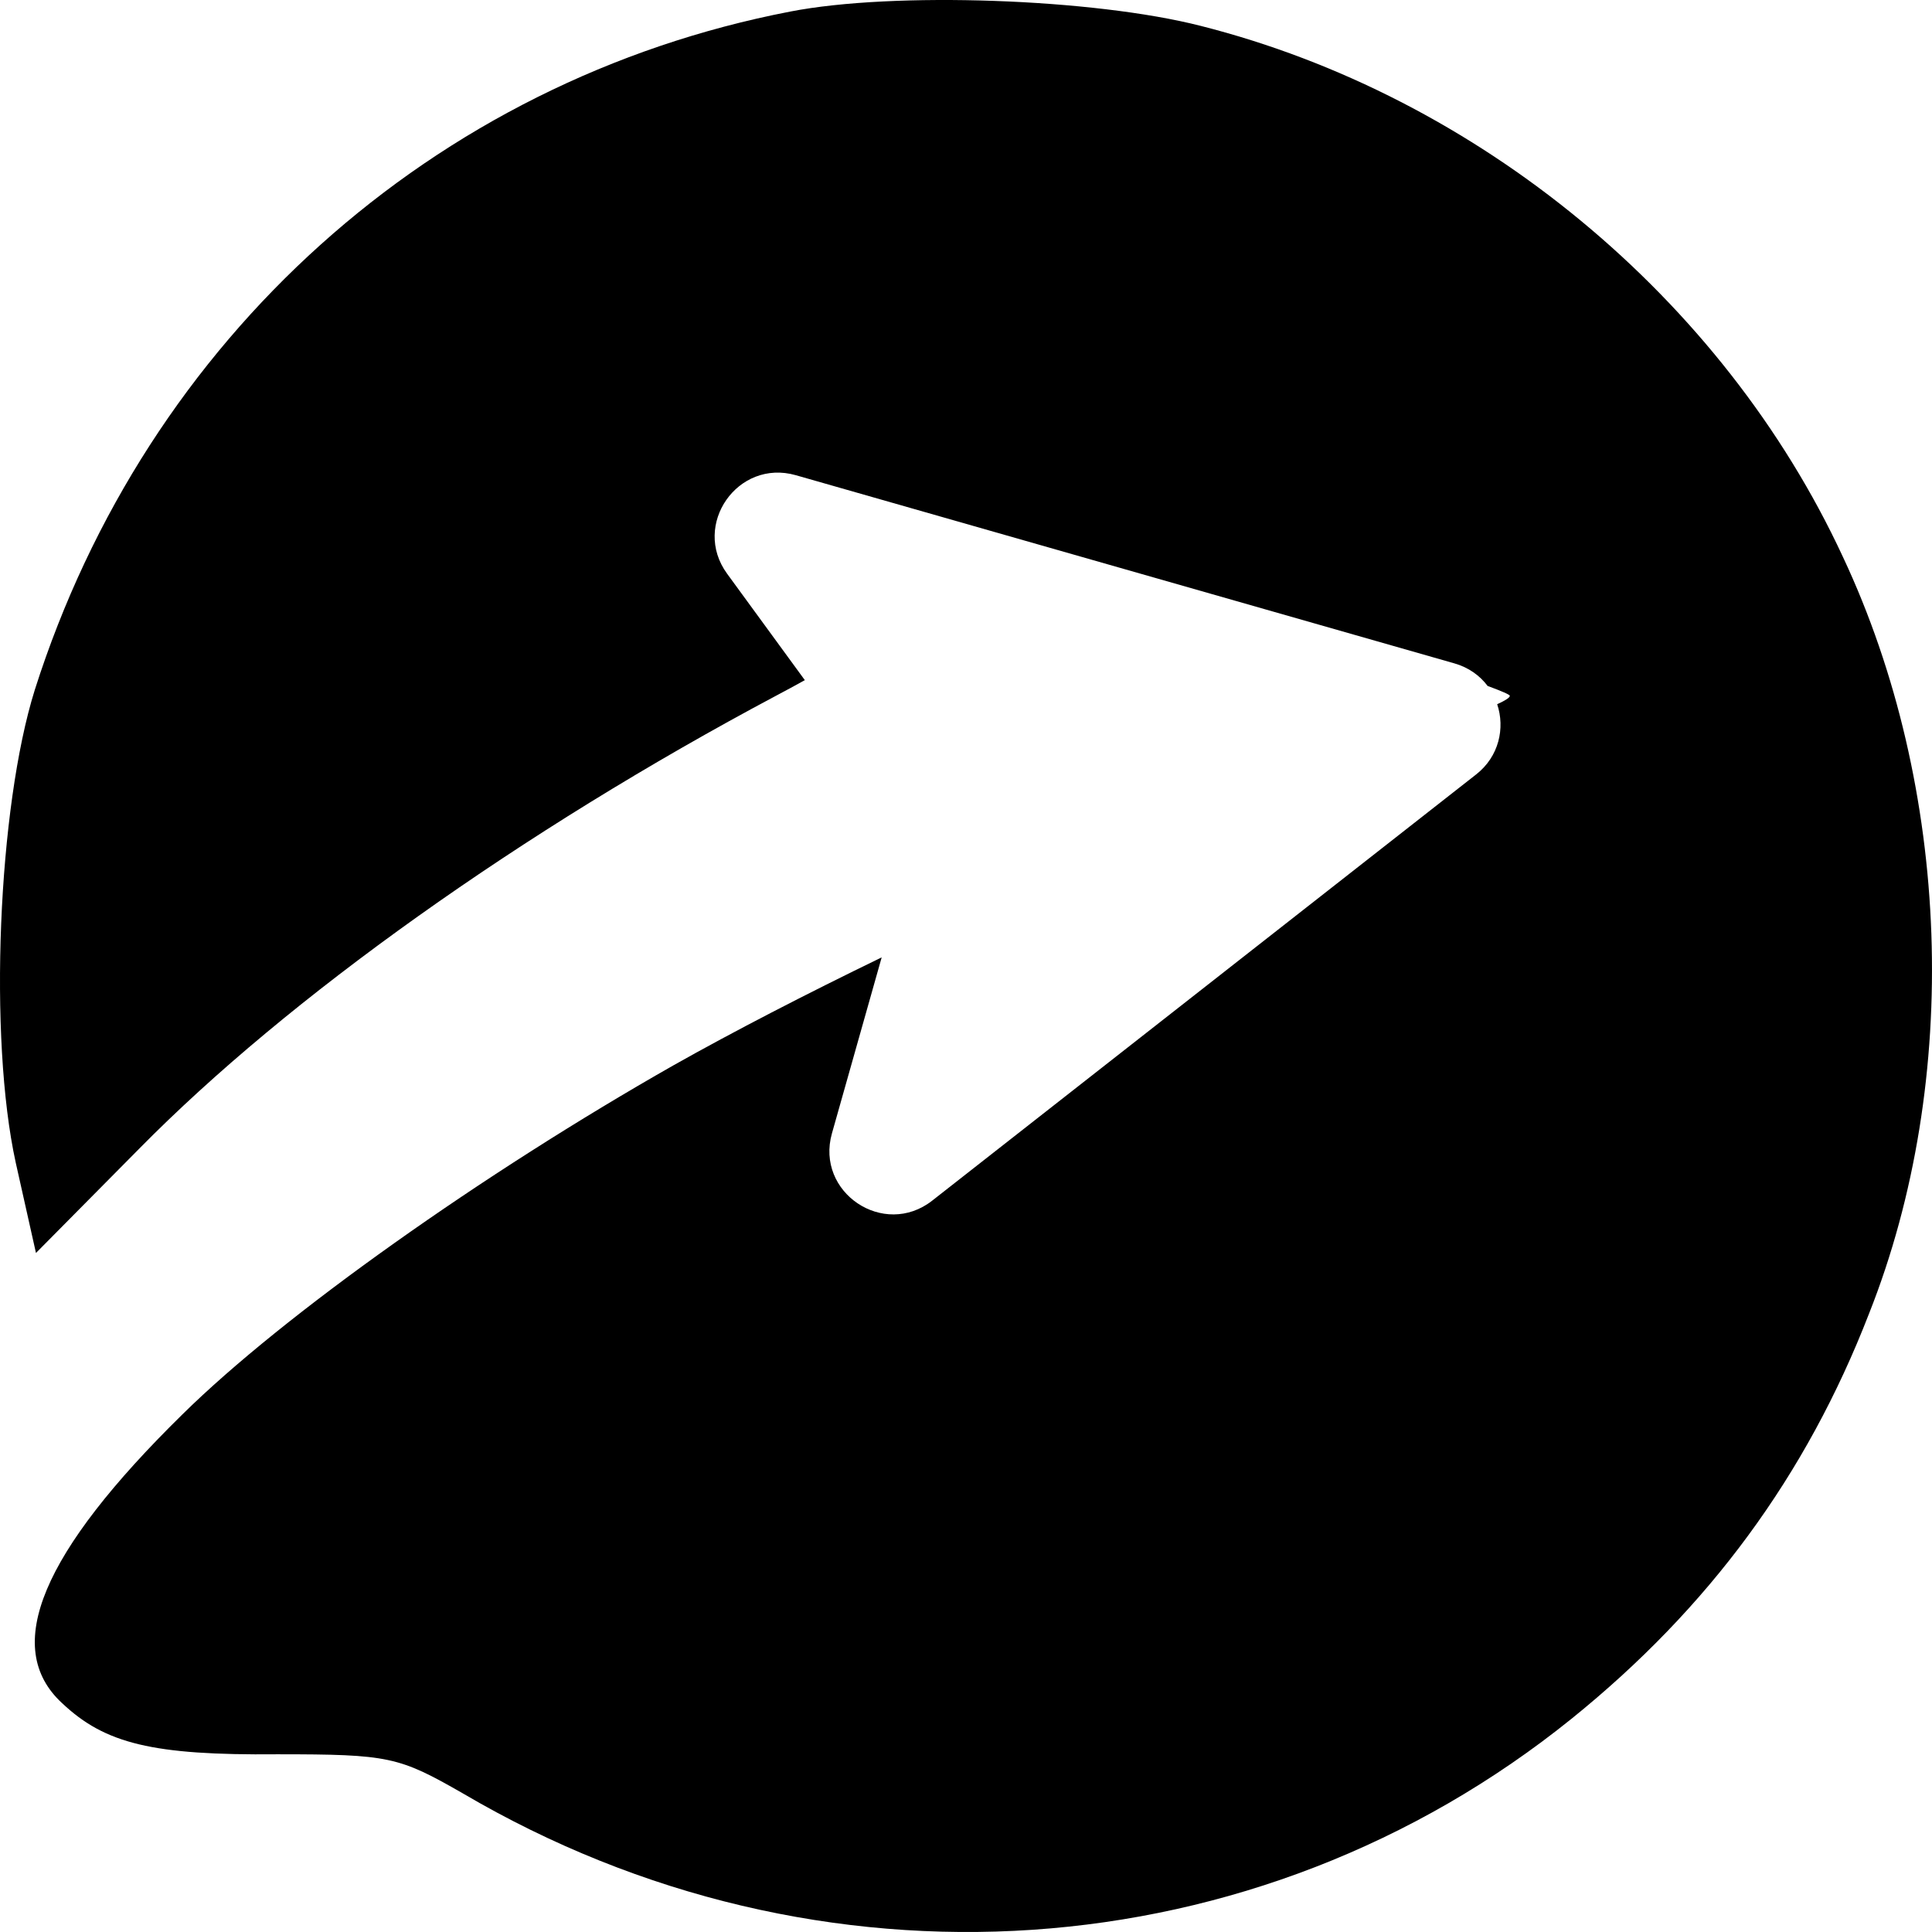 <?xml version="1.0" encoding="UTF-8"?> <svg xmlns="http://www.w3.org/2000/svg" width="180" height="180" viewBox="0 0 180 180" fill="none"><path fill-rule="evenodd" clip-rule="evenodd" d="M3.241 64.275C13.658 31.515 40.368 7.498 73.616 1.079C83.258 -0.802 101.877 -0.138 111.851 2.407C137.674 8.937 160.505 27.752 171.698 51.88C181.783 73.351 182.781 100.577 174.136 122.381C168.263 137.543 159.175 149.829 146.43 160.121C117.06 183.806 76.276 186.573 43.138 167.094C37.154 163.663 36.267 163.442 25.849 163.442C14.212 163.552 9.779 162.446 5.79 158.683C0.137 153.481 3.905 144.627 16.983 131.788C26.403 122.491 45.023 109.321 62.755 99.249C68.354 96.094 75.031 92.648 82.144 89.197L77.51 105.594C75.953 111.102 82.346 115.39 86.852 111.86L137.53 72.152C139.667 70.477 140.231 67.837 139.49 65.61C140.228 65.275 140.667 65.001 140.667 64.829C140.667 64.719 139.923 64.396 138.599 63.908C137.873 62.944 136.83 62.184 135.506 61.806L74.147 44.274C68.733 42.727 64.423 48.904 67.743 53.452L74.985 63.368C74.12 63.848 73.216 64.338 72.286 64.829C48.569 77.446 26.847 92.941 12.993 106.997L3.351 116.736L1.467 108.325C-1.082 96.704 -0.195 75.233 3.241 64.275Z" fill="black"></path></svg> 